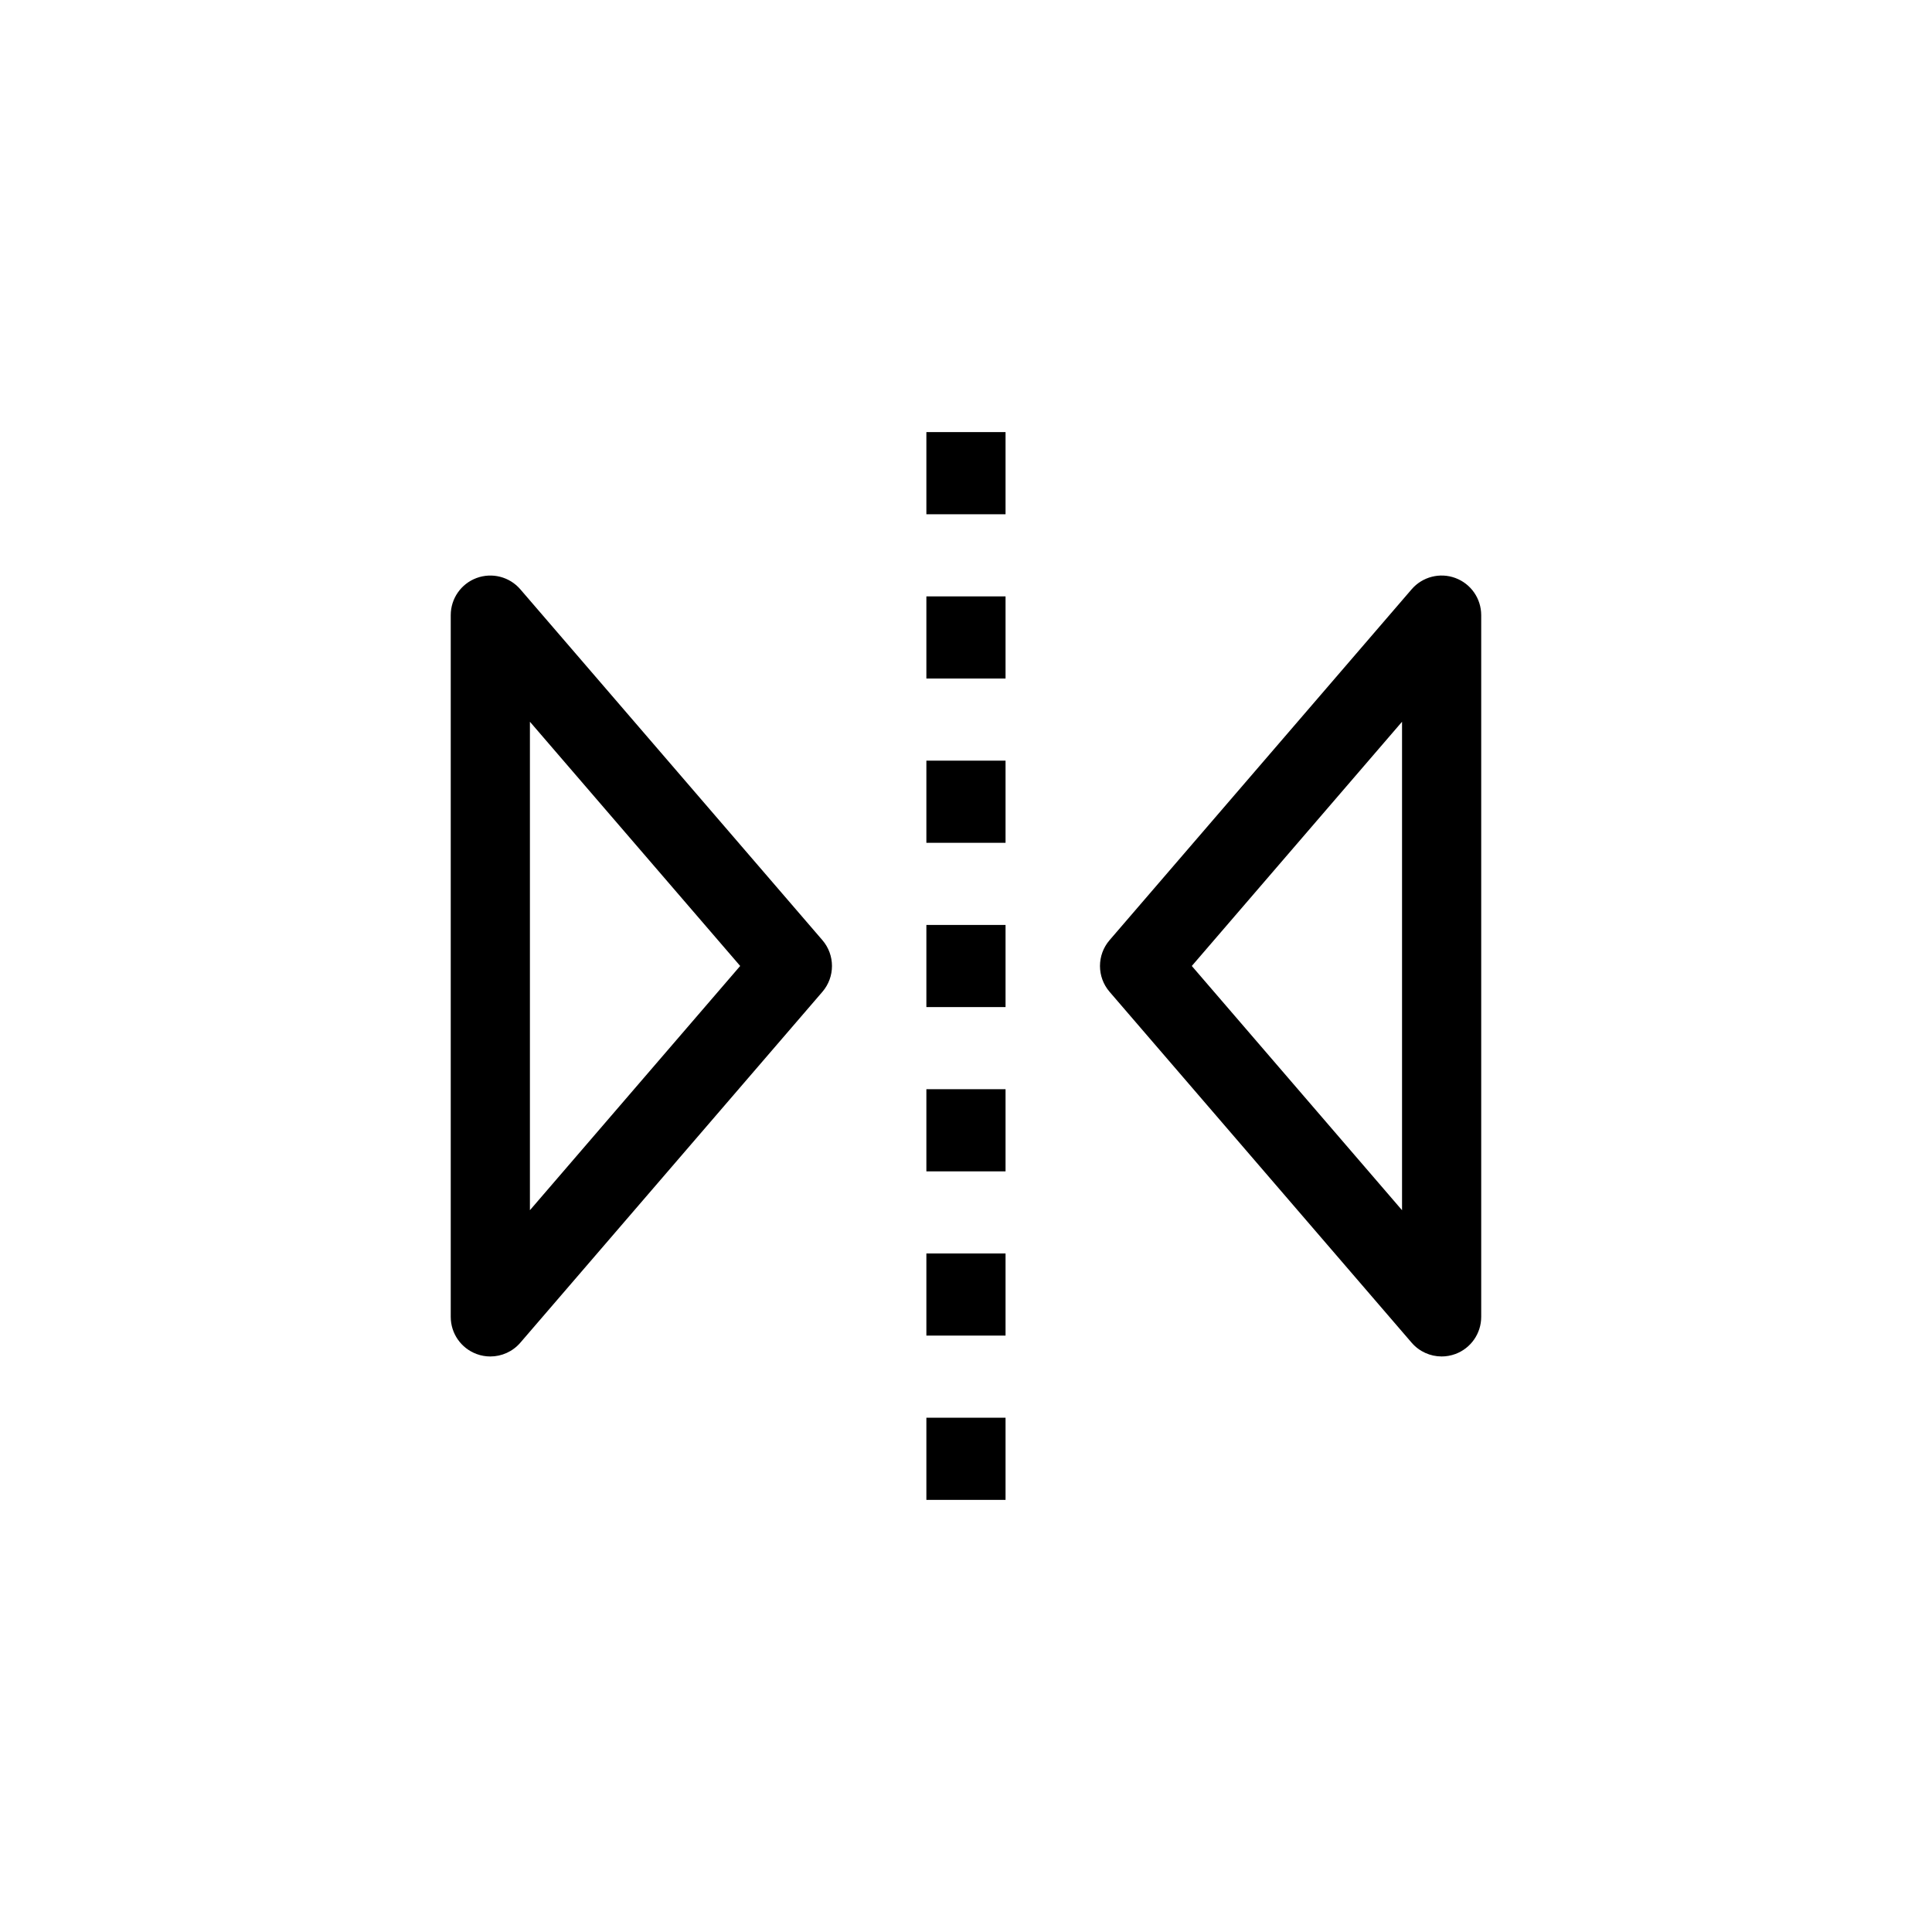 <?xml version="1.0" encoding="UTF-8"?>
<!-- Uploaded to: SVG Repo, www.svgrepo.com, Generator: SVG Repo Mixer Tools -->
<svg fill="#000000" width="800px" height="800px" version="1.1" viewBox="144 144 512 512" xmlns="http://www.w3.org/2000/svg">
 <g>
  <path d="m389.5 432.65h20.98v21.773h-20.98z"/>
  <path d="m389.5 519.71h20.98v21.773h-20.98z"/>
  <path d="m389.5 389.12h20.98v21.766h-20.98z"/>
  <path d="m389.5 476.18h20.98v21.766h-20.98z"/>
  <path d="m389.5 345.58h20.98v21.773h-20.98z"/>
  <path d="m389.5 258.51h20.98v21.773h-20.98z"/>
  <path d="m389.5 302.05h20.98v21.766h-20.98z"/>
  <path d="m529.7 297.18c-4.117-1.527-8.742-0.332-11.602 2.988l-80.051 92.984c-3.387 3.934-3.387 9.754 0 13.688l80.051 92.988c2.035 2.363 4.957 3.648 7.953 3.648 1.223 0 2.449-0.215 3.648-0.656 4.113-1.527 6.836-5.453 6.836-9.836v-185.97c0-4.383-2.727-8.309-6.836-9.832zm-14.145 167.54-55.715-64.727 55.715-64.723z"/>
  <path d="m281.89 300.17c-2.856-3.32-7.484-4.512-11.598-2.988-4.113 1.527-6.84 5.449-6.84 9.836v185.97c0 4.387 2.727 8.309 6.84 9.836 1.191 0.445 2.426 0.656 3.648 0.656 2.996 0 5.918-1.285 7.953-3.648l80.051-92.988c3.387-3.938 3.387-9.754 0-13.691zm2.543 164.55v-129.45l55.723 64.719z"/>
 </g>
</svg>